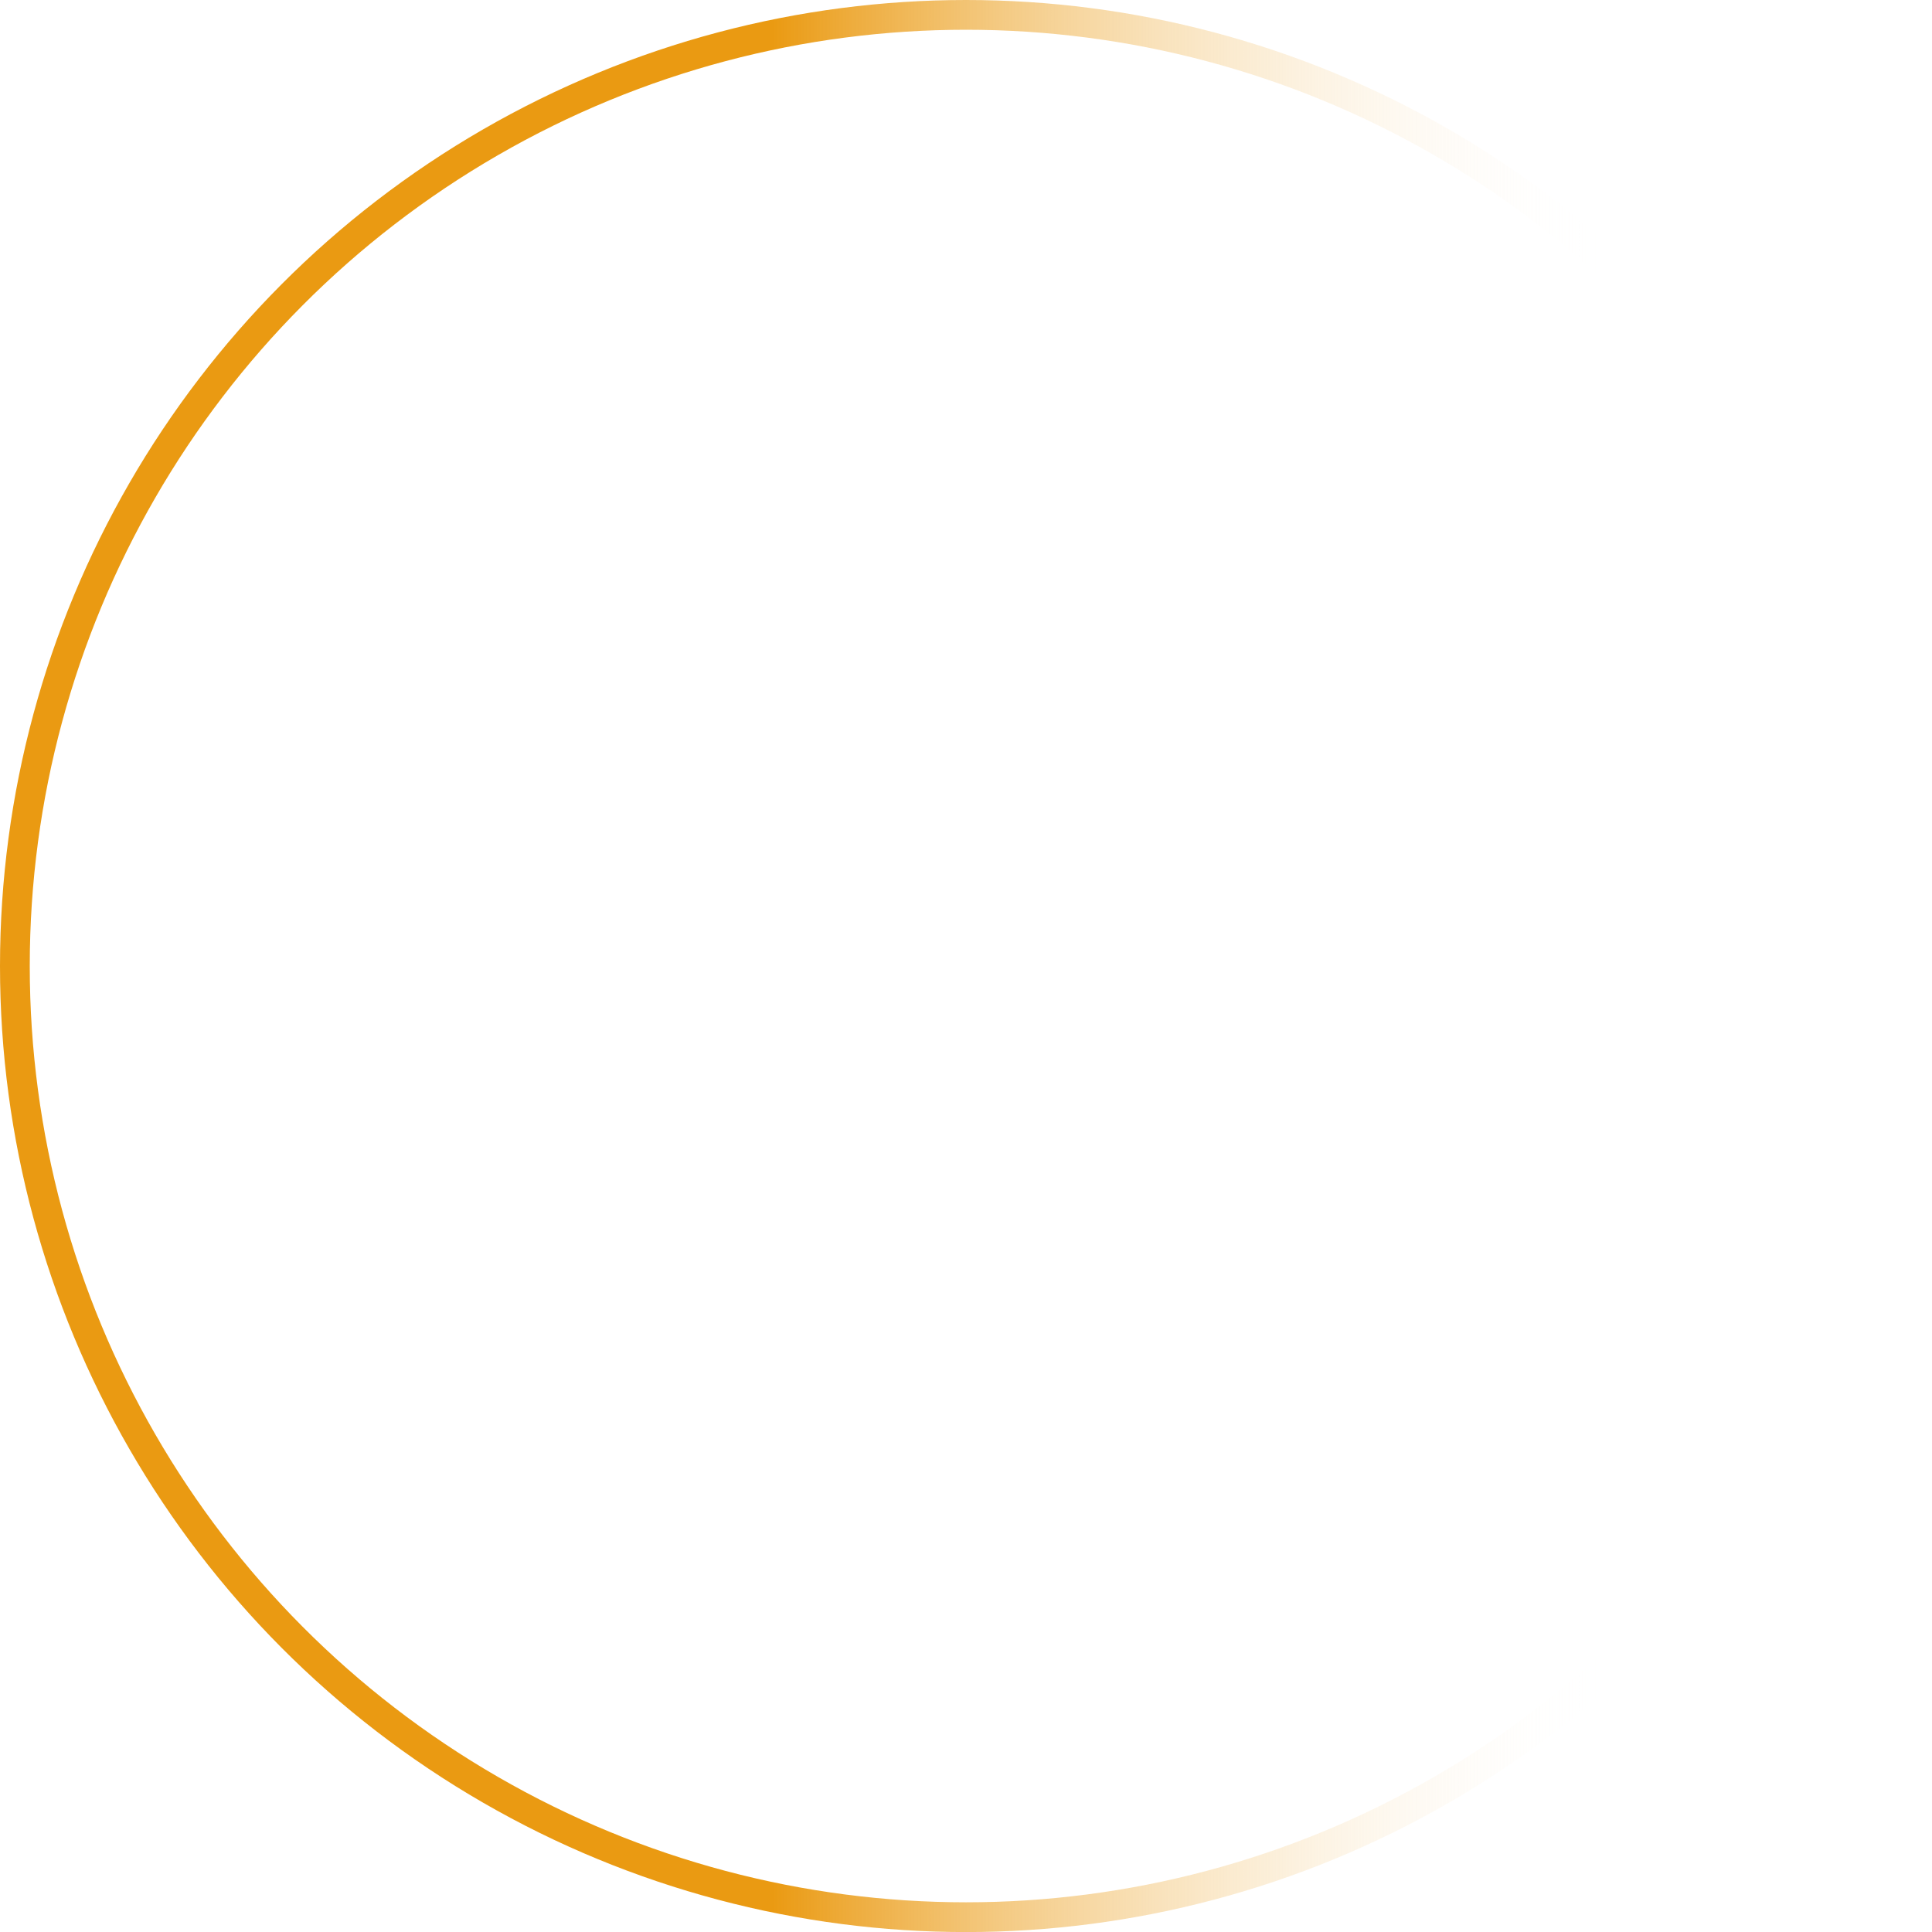 <?xml version="1.0" encoding="UTF-8" standalone="no"?><svg xmlns="http://www.w3.org/2000/svg" xmlns:xlink="http://www.w3.org/1999/xlink" fill="#000000" height="1298.6" preserveAspectRatio="xMidYMid meet" version="1" viewBox="0.0 0.0 1298.6 1298.6" width="1298.6" zoomAndPan="magnify"><defs><linearGradient gradientUnits="userSpaceOnUse" id="a" x2="1298.64" xlink:actuate="onLoad" xlink:show="other" xlink:type="simple" y1="649.32" y2="649.32"><stop offset="0.4" stop-color="#ea9a12"/><stop offset="0.83" stop-color="#ffffff" stop-opacity="0"/></linearGradient></defs><g data-name="Слой 2"><g data-name="Слой 1"><circle cx="649.32" cy="649.32" fill="none" r="639.32" stroke="url(#a)" stroke-miterlimit="10" stroke-width="20"/></g></g></svg>